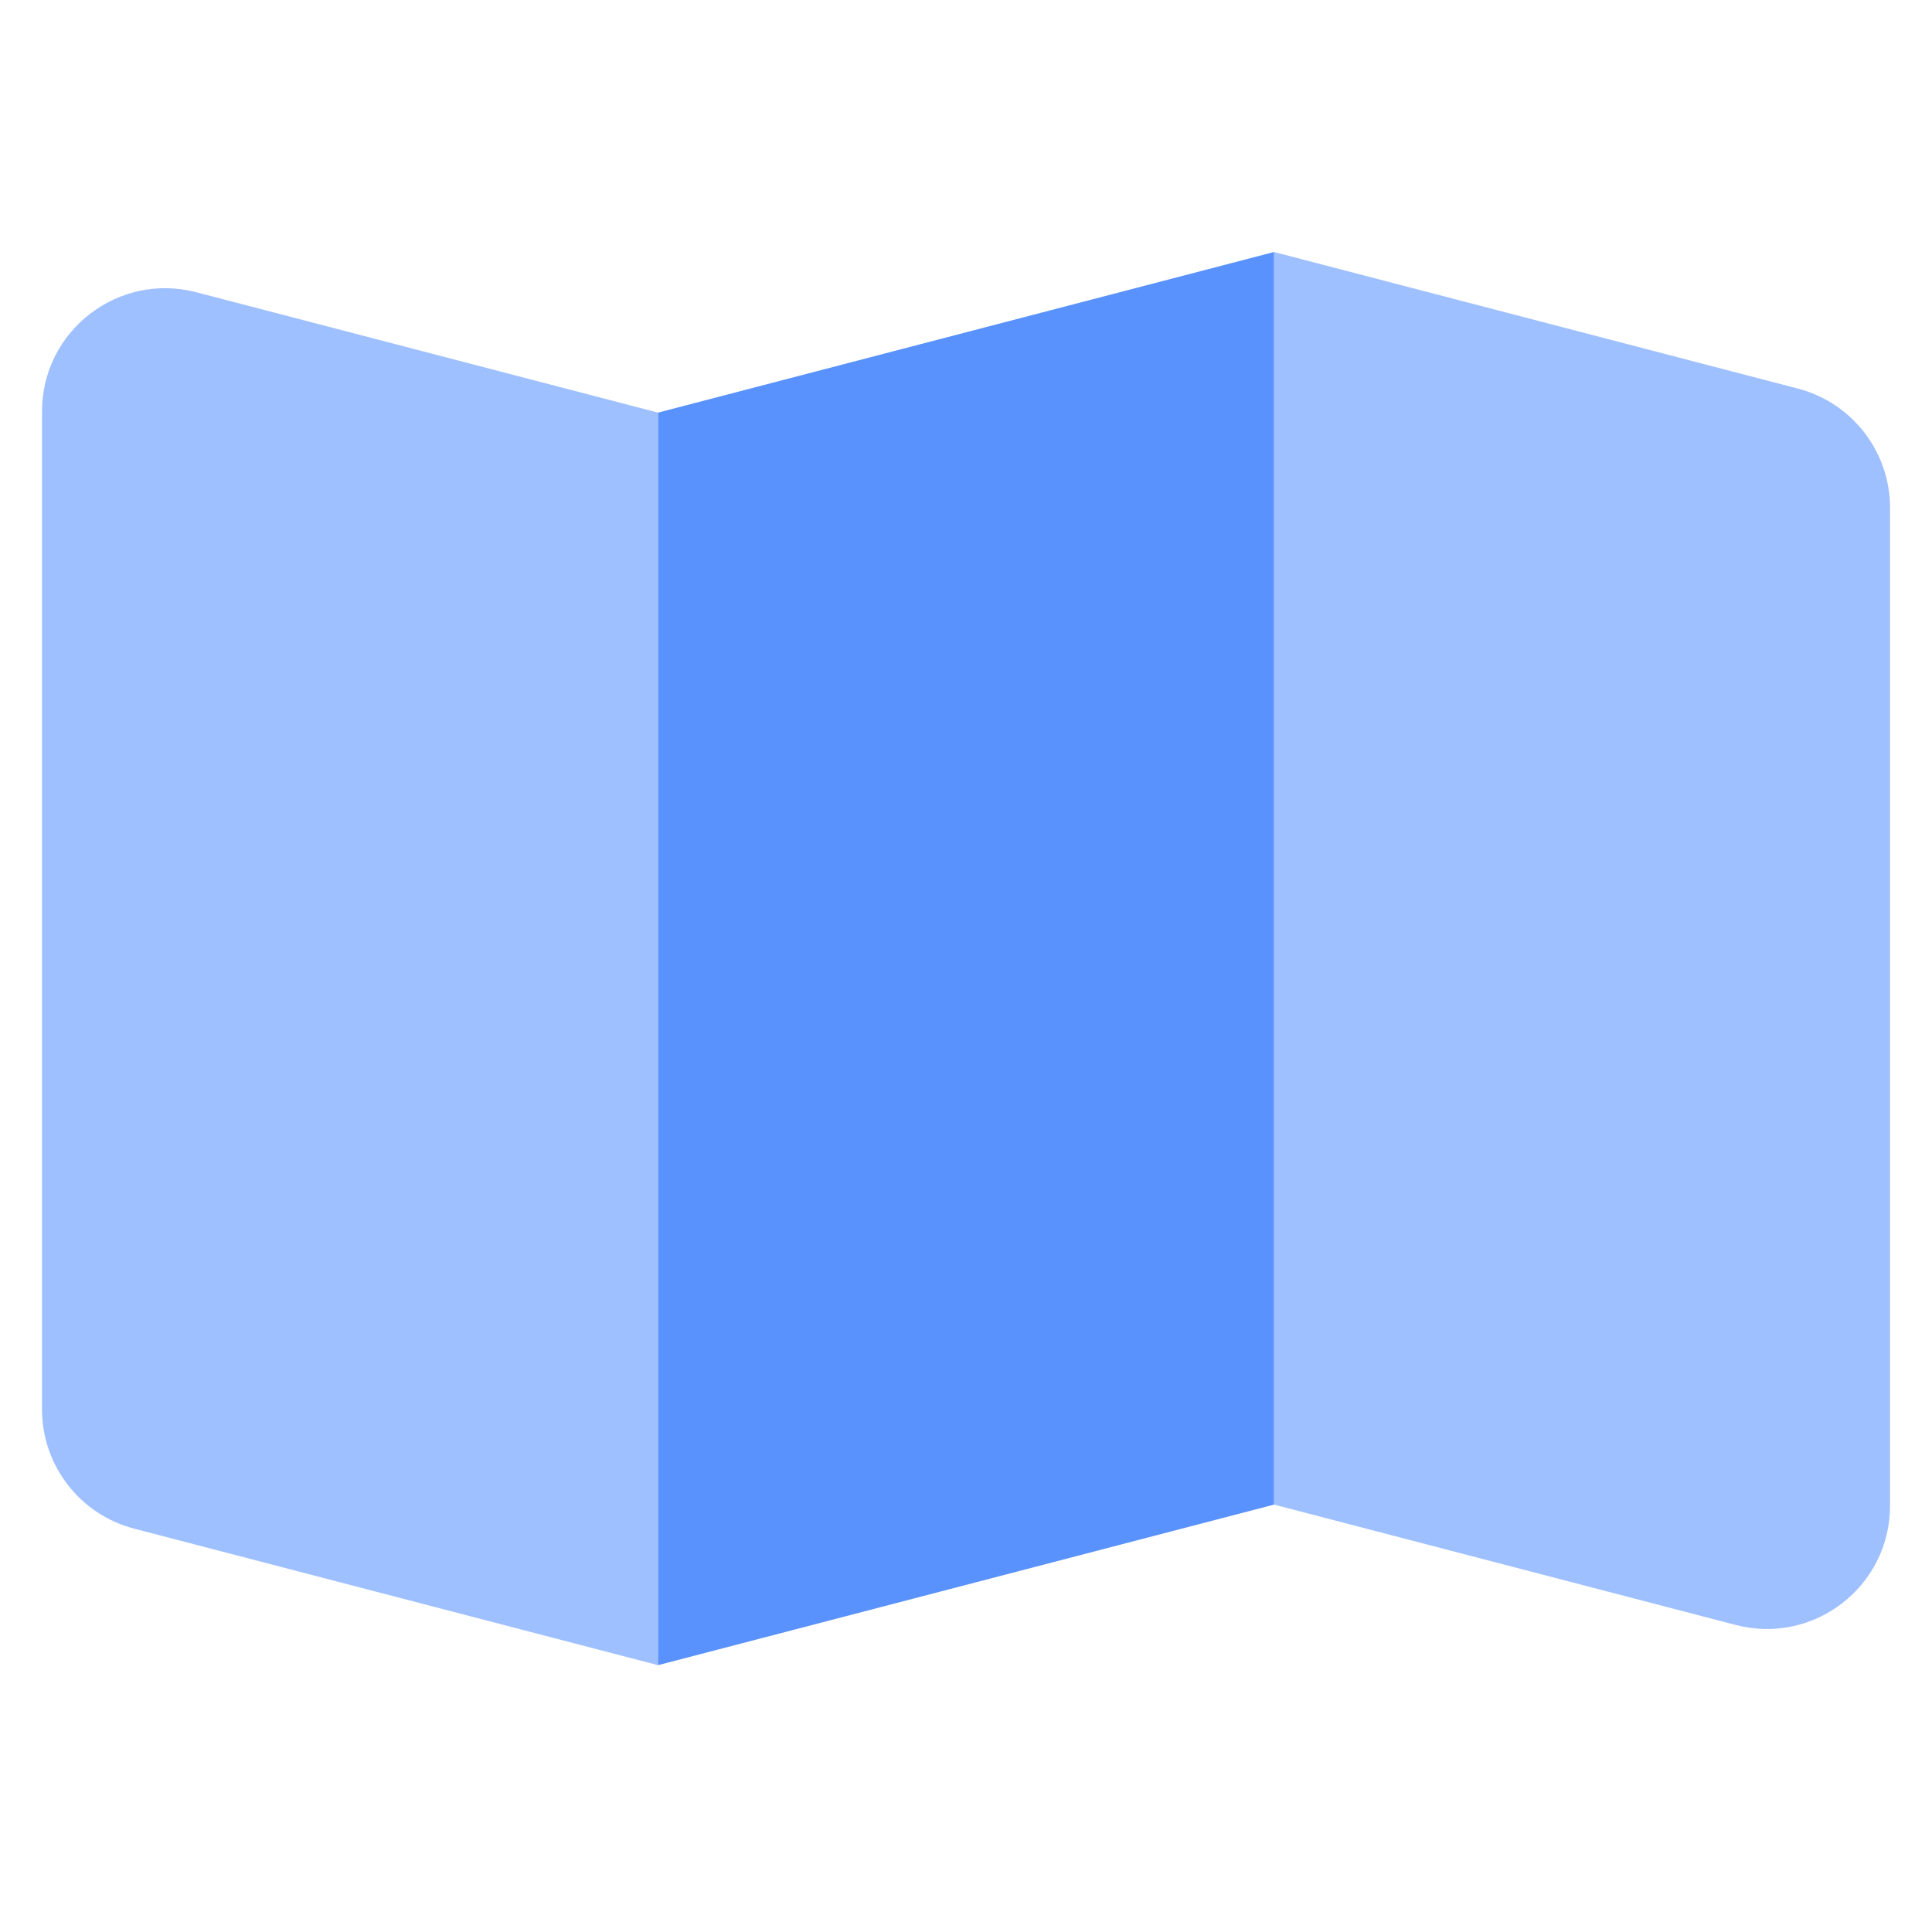 <svg width="46" height="46" viewBox="0 0 46 46" fill="none" xmlns="http://www.w3.org/2000/svg">
<g id="map">
<g id="Group 10668">
<path id="Rectangle 6473" d="M1 9.796C1 7.876 2.815 6.473 4.673 6.958L15.667 9.824V39.647L3.193 36.396C1.901 36.059 1 34.892 1 33.557V9.796Z" fill="#9FC0FF"/>
<path id="Rectangle 6475" d="M30.334 6L42.807 9.252C44.099 9.589 45.001 10.755 45.001 12.09V35.851C45.001 37.772 43.186 39.174 41.328 38.69L30.334 35.824V6Z" fill="#9FC0FF"/>
<path id="Rectangle 6474" d="M30.334 6L15.667 9.824V39.647L30.334 35.824V6Z" fill="#5992FC"/>
</g>
</g>
</svg>
